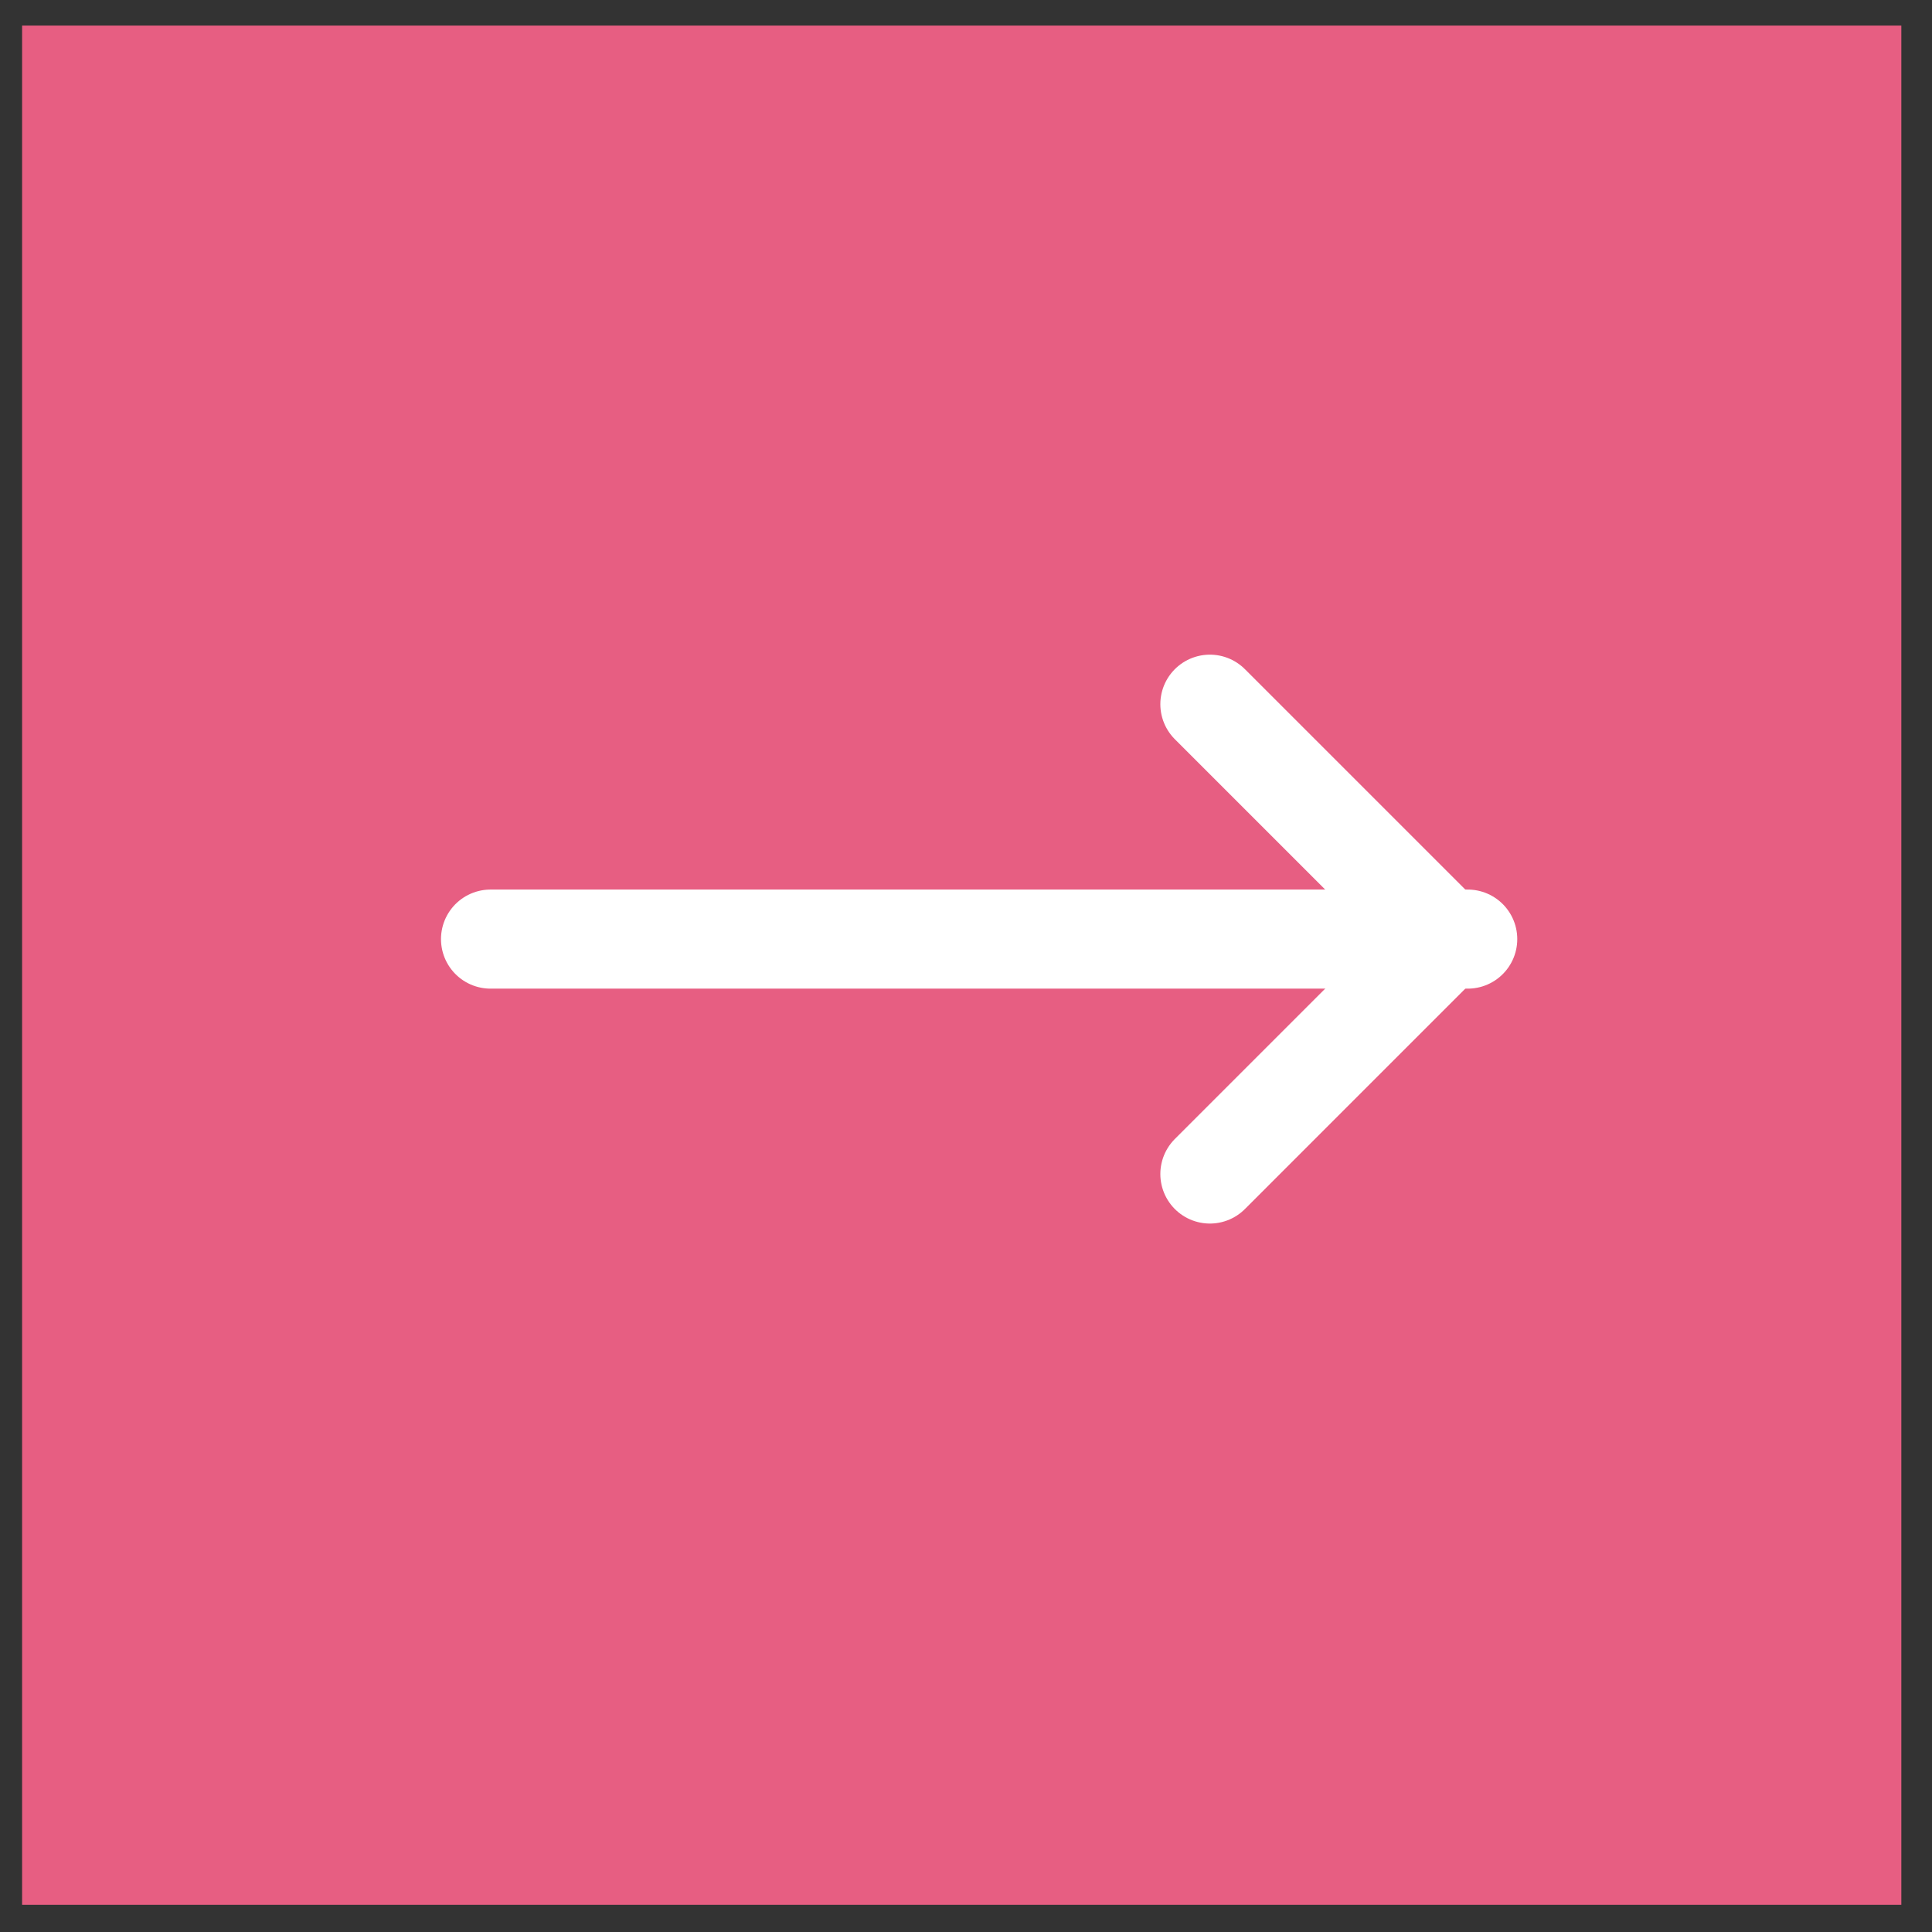 <svg width="39" height="39" viewBox="0 0 39 39" fill="none" xmlns="http://www.w3.org/2000/svg">
<rect x="0" y="0" width="39" height="39" fill="#333333" stroke="none"/>
<rect x="0.446" y="0.516" width="37.935" height="37.935" fill="#E75E82"/>
<path d="M9.902 18.957H29.628H9.902Z" fill="#E75E82"/>
<path d="M9.902 18.957H29.628" stroke="white" stroke-width="2" stroke-linecap="round" stroke-linejoin="round"/>
<path d="M24.423 23.699L29.165 18.957L24.423 14.215" stroke="white" stroke-width="2" stroke-linecap="round" stroke-linejoin="round"/>
</svg>
